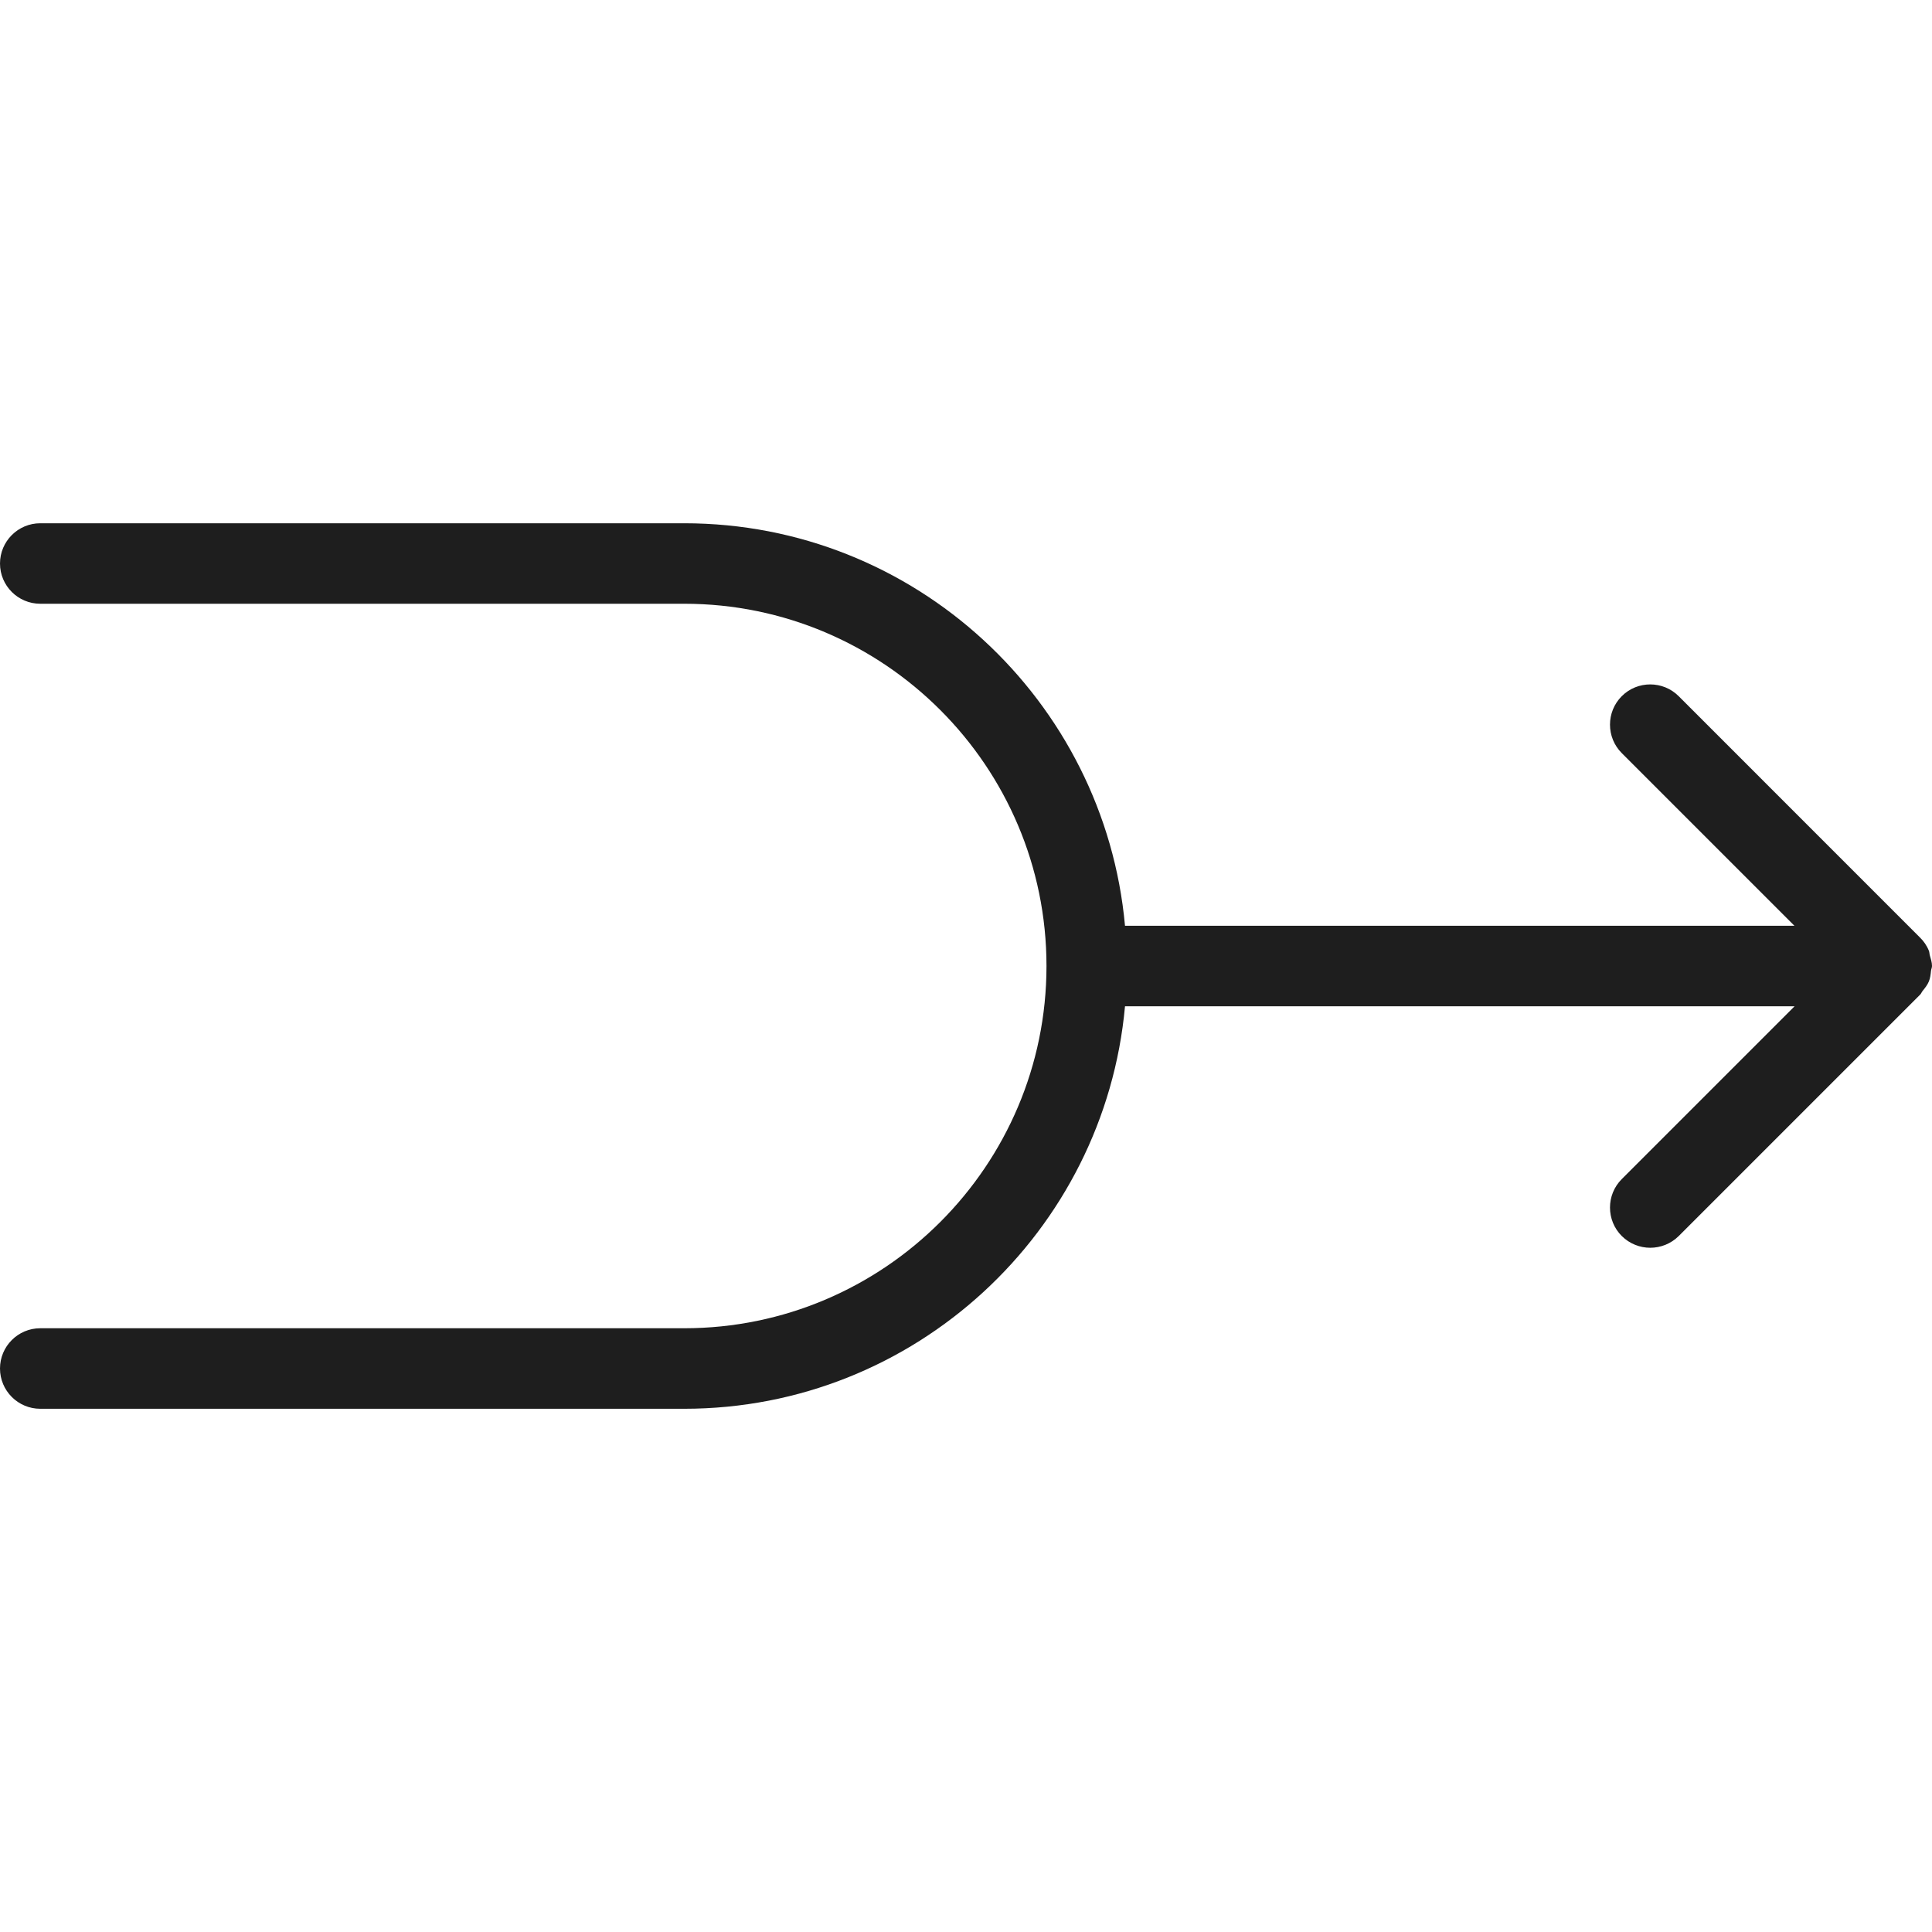 <svg xmlns="http://www.w3.org/2000/svg" width="50" height="50" viewBox="0 0 50 50" fill="none"><path d="M49.944 24.725C49.933 24.688 49.935 24.646 49.921 24.609C49.867 24.473 49.785 24.355 49.681 24.255L43.444 18.017C43.038 17.611 42.377 17.611 41.971 18.017C41.565 18.423 41.565 19.084 41.971 19.49L46.44 23.959H29.115C28.585 18.127 23.677 13.542 17.708 13.542H1.042C0.467 13.542 0 14.009 0 14.584C0 15.159 0.467 15.625 1.042 15.625H17.708C22.877 15.625 27.083 19.832 27.083 25C27.083 30.169 22.877 34.375 17.708 34.375H1.042C0.467 34.375 0 34.842 0 35.417C0 35.992 0.467 36.459 1.042 36.459H17.708C23.675 36.459 28.585 31.873 29.115 26.042H46.444L41.971 30.515C41.565 30.921 41.565 31.582 41.971 31.988C42.175 32.19 42.442 32.292 42.708 32.292C42.975 32.292 43.242 32.19 43.444 31.99L49.694 25.74C49.723 25.711 49.733 25.673 49.758 25.644C49.819 25.569 49.881 25.492 49.919 25.4C49.956 25.311 49.965 25.215 49.975 25.121C49.981 25.079 50 25.042 50 25C50 24.902 49.969 24.815 49.944 24.725Z" fill="#1E1E1E"></path></svg>